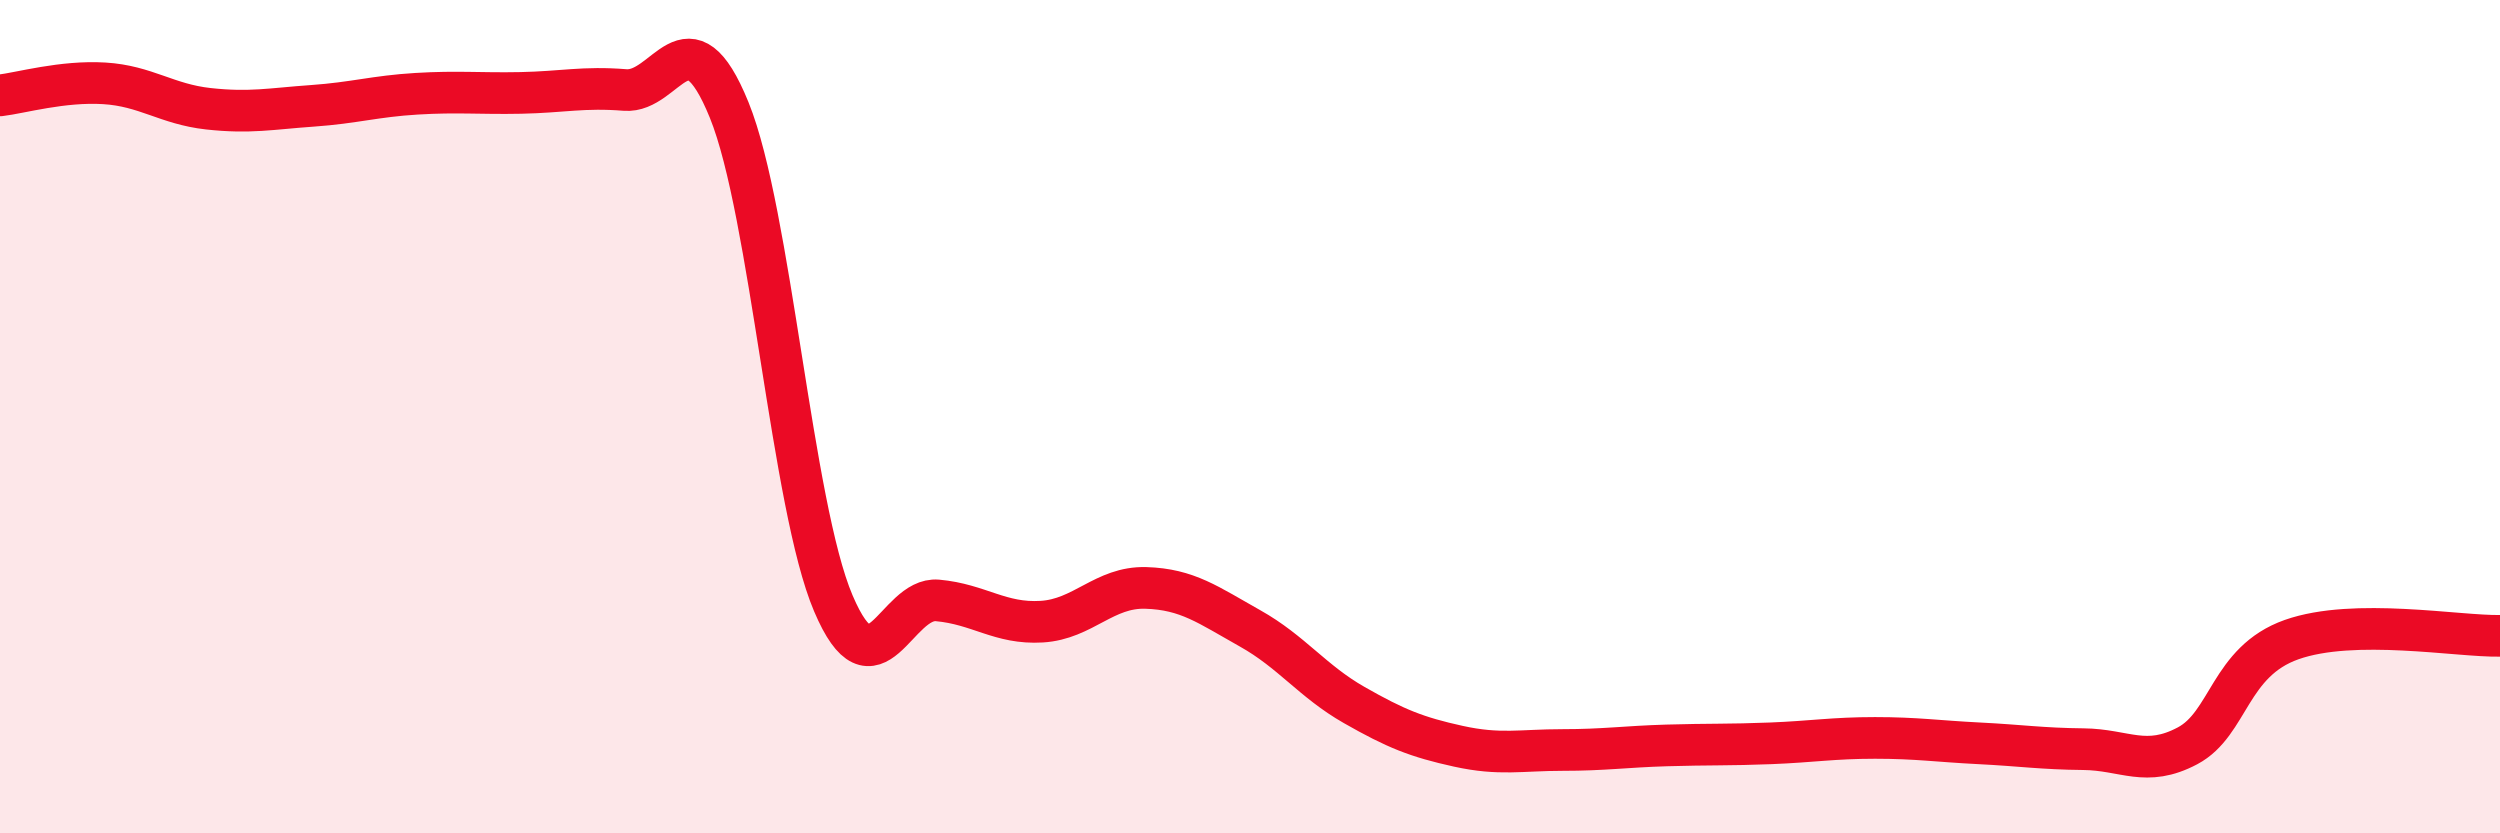 
    <svg width="60" height="20" viewBox="0 0 60 20" xmlns="http://www.w3.org/2000/svg">
      <path
        d="M 0,2.29 C 0.5,2.23 1.5,1.94 2.5,2 C 3.5,2.06 4,2.5 5,2.61 C 6,2.72 6.5,2.61 7.5,2.54 C 8.5,2.47 9,2.31 10,2.25 C 11,2.19 11.5,2.25 12.5,2.23 C 13.5,2.21 14,2.08 15,2.16 C 16,2.24 16.5,0.18 17.5,2.64 C 18.5,5.1 19,12.13 20,14.48 C 21,16.83 21.5,14.32 22.5,14.41 C 23.5,14.5 24,14.98 25,14.92 C 26,14.86 26.5,14.08 27.5,14.11 C 28.5,14.14 29,14.52 30,15.08 C 31,15.64 31.5,16.35 32.5,16.92 C 33.5,17.49 34,17.69 35,17.91 C 36,18.13 36.5,18 37.5,18 C 38.5,18 39,17.92 40,17.89 C 41,17.86 41.5,17.88 42.5,17.84 C 43.5,17.8 44,17.71 45,17.71 C 46,17.71 46.5,17.79 47.5,17.84 C 48.5,17.89 49,17.97 50,17.98 C 51,17.99 51.5,18.43 52.5,17.9 C 53.5,17.37 53.5,15.88 55,15.35 C 56.5,14.82 59,15.28 60,15.26L60 20L0 20Z"
        fill="#EB0A25"
        opacity="0.1"
        stroke-linecap="round"
        stroke-linejoin="round"
      />
      <path
        d="M 0,2.29 C 0.5,2.23 1.5,1.94 2.5,2 C 3.5,2.06 4,2.5 5,2.61 C 6,2.72 6.5,2.61 7.5,2.54 C 8.5,2.47 9,2.31 10,2.25 C 11,2.19 11.5,2.25 12.5,2.23 C 13.5,2.21 14,2.08 15,2.16 C 16,2.24 16.5,0.18 17.5,2.64 C 18.5,5.1 19,12.13 20,14.48 C 21,16.83 21.5,14.32 22.5,14.41 C 23.5,14.5 24,14.98 25,14.92 C 26,14.86 26.5,14.08 27.5,14.11 C 28.5,14.14 29,14.52 30,15.08 C 31,15.64 31.5,16.35 32.5,16.92 C 33.5,17.49 34,17.69 35,17.91 C 36,18.13 36.5,18 37.5,18 C 38.5,18 39,17.92 40,17.89 C 41,17.86 41.5,17.88 42.5,17.84 C 43.5,17.8 44,17.71 45,17.71 C 46,17.71 46.5,17.79 47.5,17.84 C 48.5,17.89 49,17.97 50,17.98 C 51,17.99 51.5,18.43 52.5,17.9 C 53.5,17.37 53.5,15.88 55,15.35 C 56.5,14.82 59,15.28 60,15.26"
        stroke="#EB0A25"
        stroke-width="1"
        fill="none"
        stroke-linecap="round"
        stroke-linejoin="round"
      />
    </svg>
  